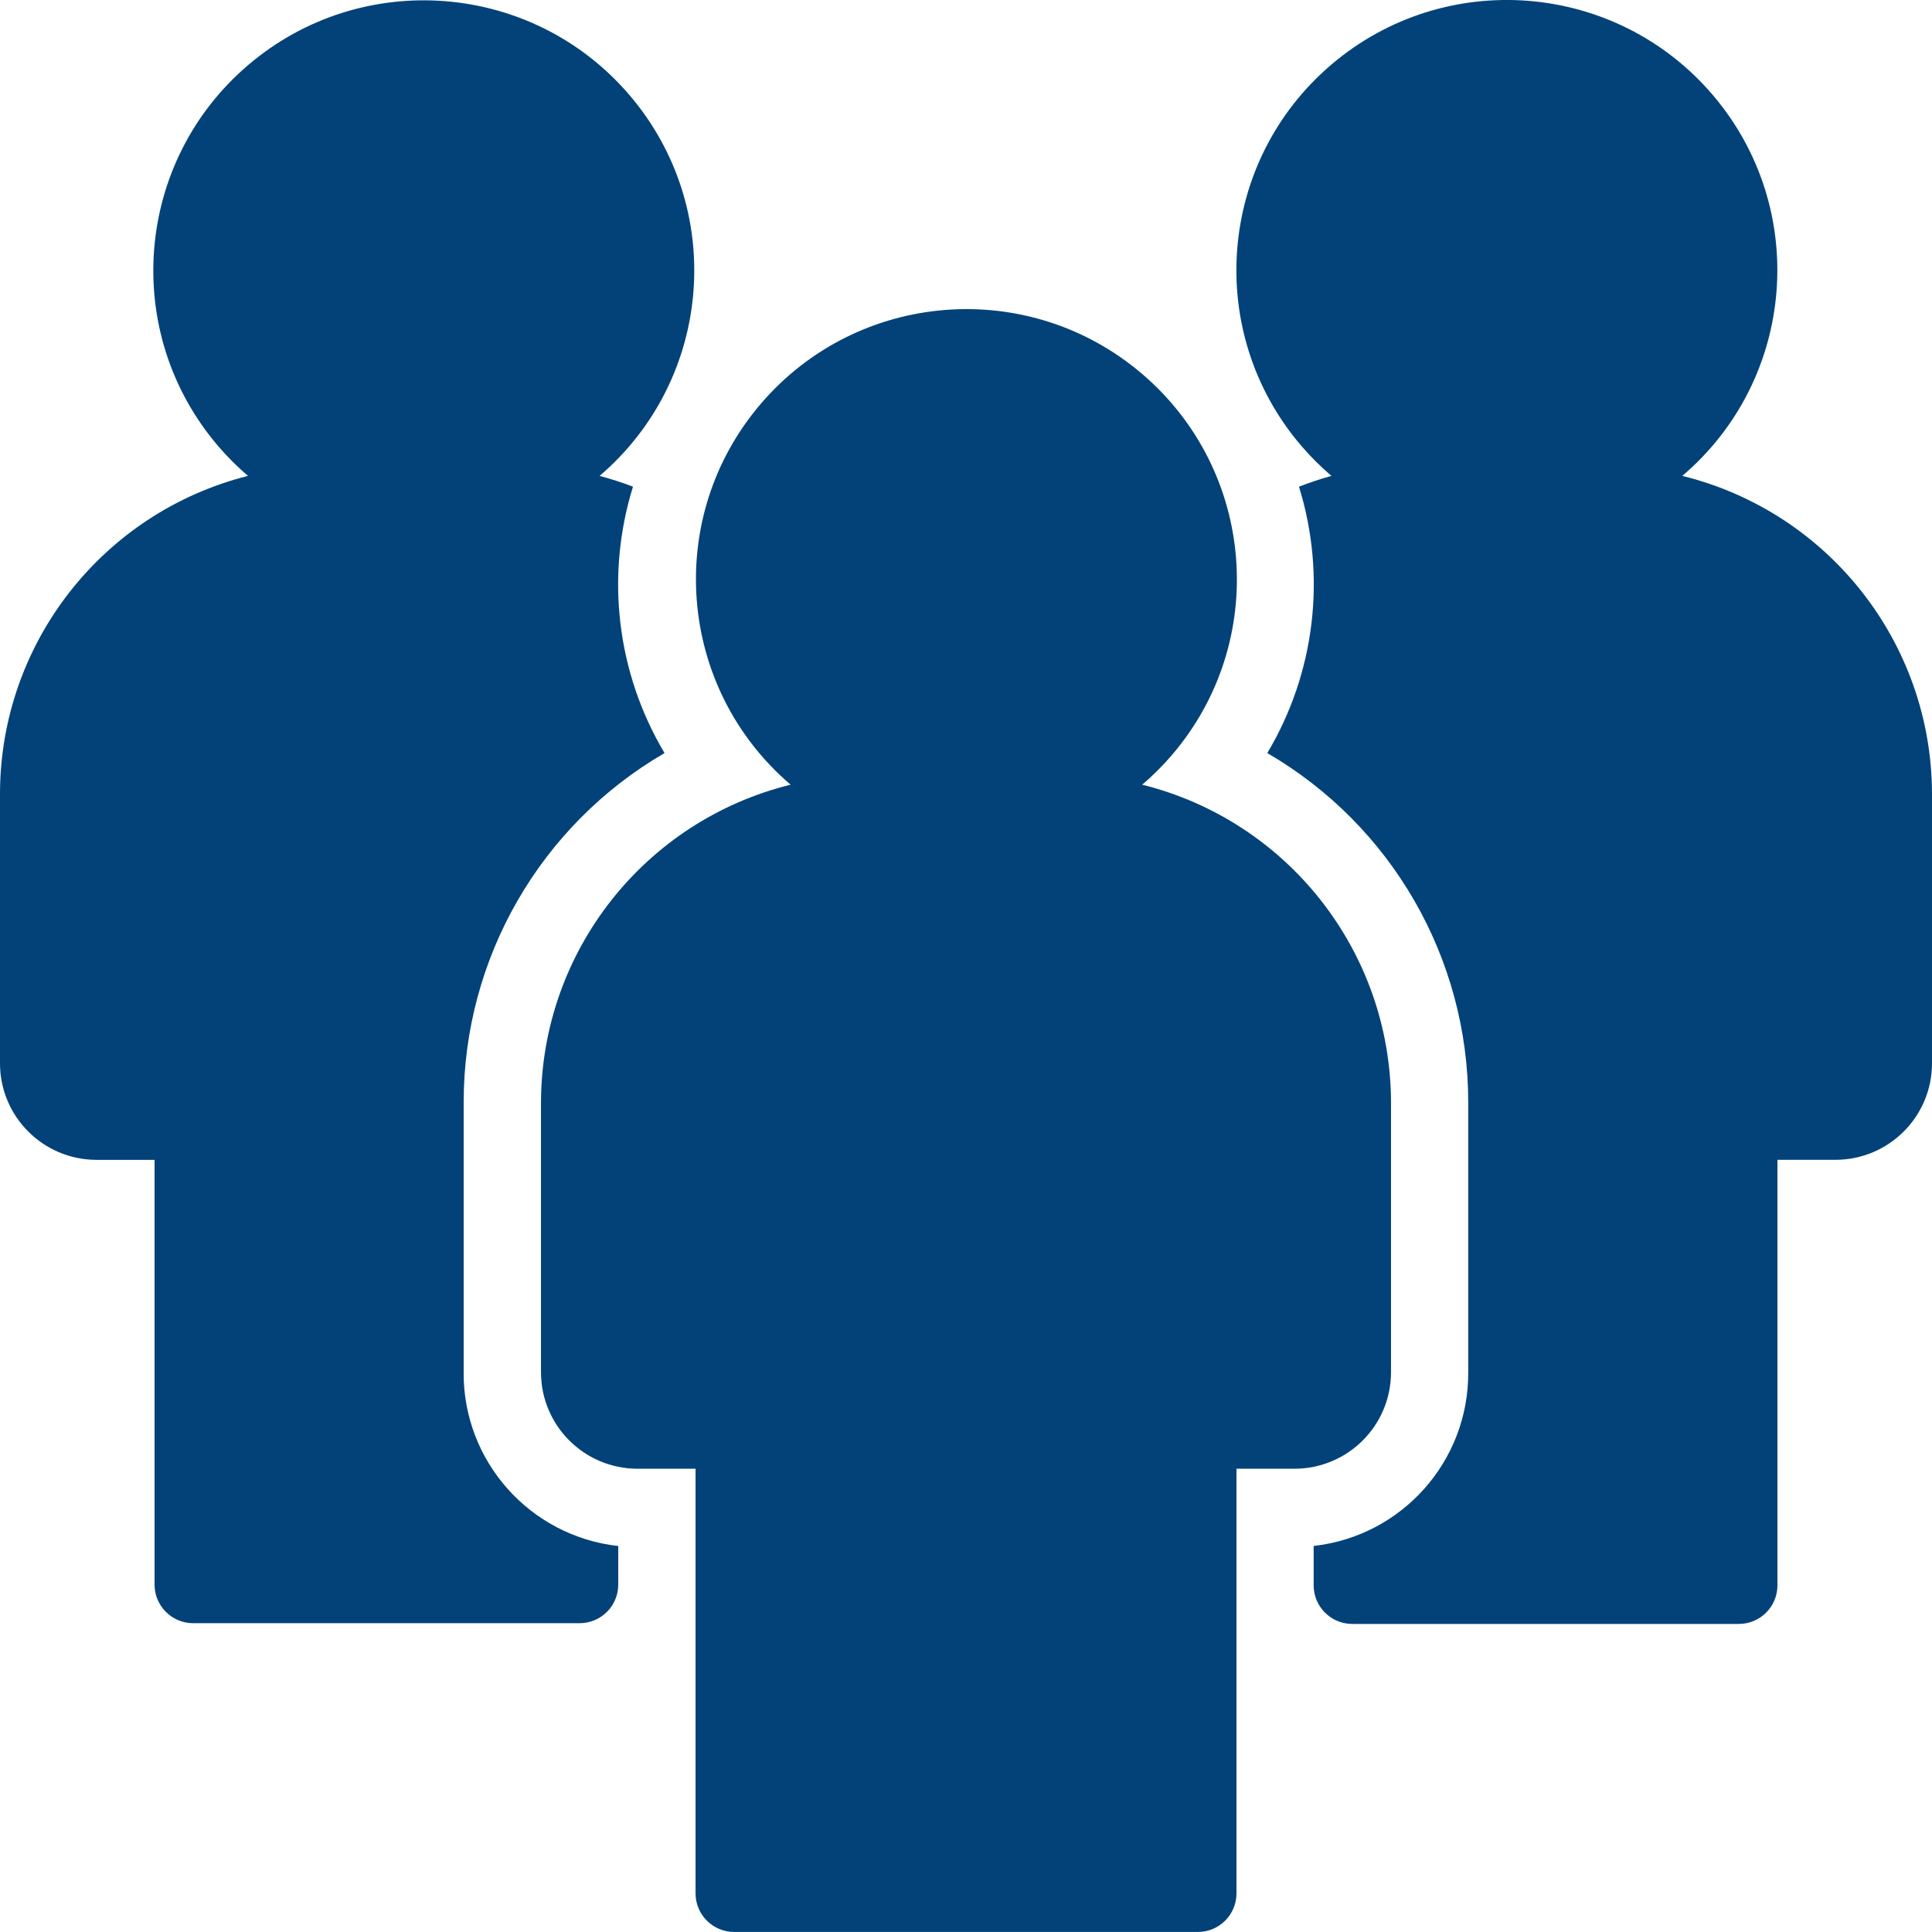 <?xml version="1.0" encoding="UTF-8"?>
<svg xmlns="http://www.w3.org/2000/svg" id="Livello_1" viewBox="0 0 600 600">
  <defs>
    <style>.cls-1{fill:#024279;}</style>
  </defs>
  <g id="Raggruppa_535">
    <path id="Group_People" class="cls-1" d="m402,456.13h-18v131.87c0,6.62-5.37,11.99-12,11.99h-143.99c-6.63,0-12-5.37-12-11.99h0v-131.87h-18c-16.57,0-30-13.42-30-29.97h0v-83.92c.17-46.72,32.12-87.33,77.52-98.55-35.25-30.13-39.39-83.1-9.23-118.32,30.16-35.22,83.18-39.35,118.43-9.22,35.25,30.13,39.39,83.1,9.23,118.32-2.83,3.31-5.92,6.39-9.23,9.22,45.29,11.31,77.11,51.9,77.26,98.55v83.92c0,16.55-13.42,29.96-29.98,29.97Zm-258-29.97v-83.92c0-44.64,23.76-85.91,62.38-108.37-14.86-24.94-18.42-55.01-9.8-82.73-3.4-1.3-6.86-2.41-10.37-3.35,35.25-30.13,39.39-83.1,9.23-118.32C165.29-5.75,112.26-9.87,77.01,20.25c-35.25,30.13-39.39,83.1-9.23,118.32,2.83,3.31,5.92,6.39,9.23,9.22C31.82,159.21.12,199.77,0,246.34v83.92c.02,16.45,13.3,29.81,29.76,29.94h18.24v131.91c0,6.62,5.37,11.99,12,11.99h120c6.63,0,12-5.37,12-11.99h0v-11.98c-27.46-3.06-48.18-26.34-48.01-53.95Zm378.45-278.37c35.31-30.06,39.54-83.03,9.46-118.3-30.09-35.28-83.1-39.51-118.42-9.45-35.31,30.06-39.54,83.03-9.46,118.3,2.9,3.39,6.06,6.55,9.46,9.45-3.42.95-6.78,2.07-10.08,3.36,8.61,27.72,5.03,57.79-9.84,82.72,38.63,22.45,62.39,63.73,62.4,108.38v83.91c.17,27.6-20.54,50.88-48,53.95v12.23c0,6.62,5.37,11.99,12,11.99h120.03c6.63,0,12-5.37,12-11.99h0v-132.15h18c16.57,0,30-13.42,30-29.97h0v-83.89c-.18-46.72-32.15-87.34-77.55-98.54Z"></path>
  </g>
</svg>
